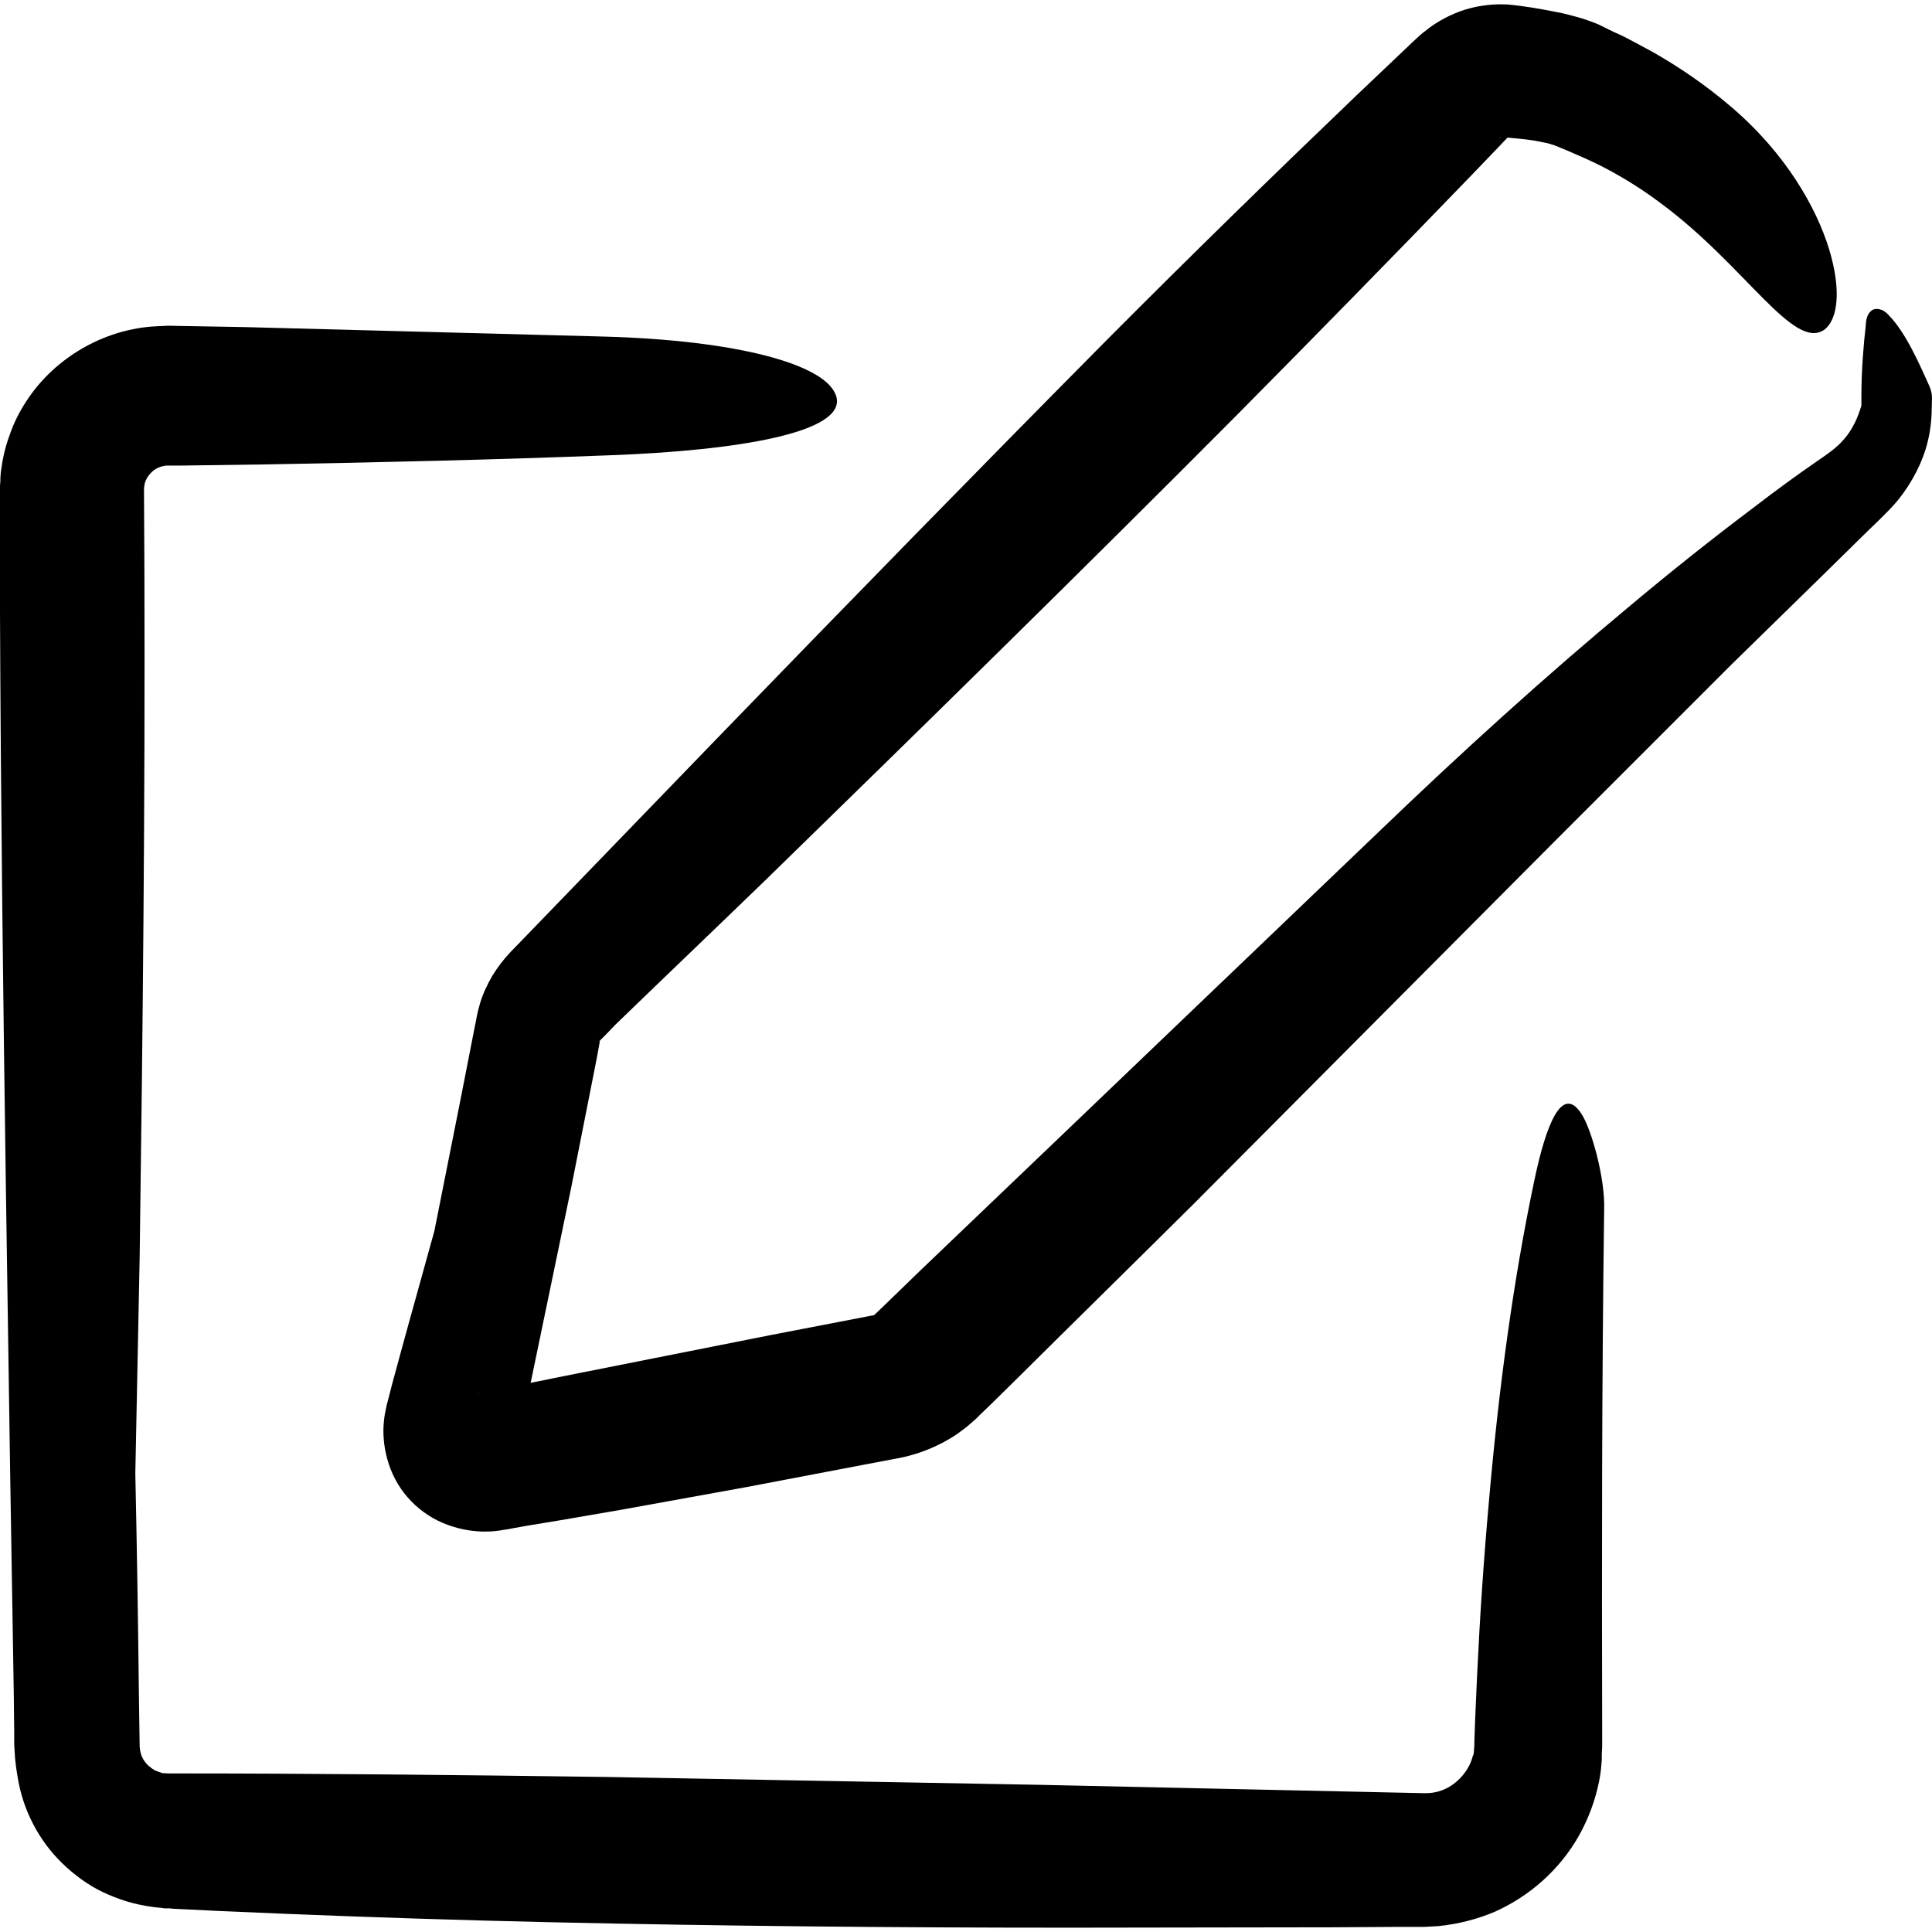 <?xml version="1.0" encoding="iso-8859-1"?>
<!-- Uploaded to: SVG Repo, www.svgrepo.com, Generator: SVG Repo Mixer Tools -->
<svg fill="#000000" height="800px" width="800px" version="1.1" id="Capa_1" xmlns="http://www.w3.org/2000/svg" xmlns:xlink="http://www.w3.org/1999/xlink" 
	 viewBox="0 0 489.7 489.7" xml:space="preserve">
<g>
	<g>
		<path d="M461.9,145.905l11.5-11.3l2.9-2.8l1.4-1.4c0.6-0.6,1.6-1.6,2.4-2.5c3.3-3.7,6.4-8.9,8-14.1c0.9-2.9,1.4-6.1,1.5-9.1
			l0.1-3.8c0-1-0.2-1.9-0.6-2.9c-1.1-2.4-2.6-5.9-4.4-9.3c-1.8-3.5-4-6.8-5.6-8.4c-0.5-0.6-1-1.1-1.5-1.4c-0.4-0.3-0.8-0.4-1.1-0.5
			c-0.7-0.2-1.3-0.1-1.8,0.1c-1,0.6-1.7,1.6-1.8,4.1c-0.5,4.4-1.1,10.9-1.1,18.1c0,0.5,0,1,0,1.5v0.6c-0.9,3.1-2.3,6.1-4.3,8.4
			c-2,2.4-4.5,4-7.1,5.8c-5.2,3.6-10.4,7.4-15.6,11.4c-10.5,7.9-21.1,16.3-31.7,25.2c-21.3,17.7-42.8,37.2-63.8,57.4
			c-25.7,24.6-51.3,49.1-77,73.7l-38.9,37.2l-9.6,9.3l-2.2,2.1c0,0-0.2,0.1-0.3,0.1l-0.6,0.1l-25.4,4.9
			c-17.5,3.5-34.9,6.9-52.4,10.4l-8.4,1.7c3.4-16.5,6.9-33.1,10.3-49.6l5.2-26.3l1.3-6.6l0.6-3.3l0.1-0.4v-0.2v-0.1
			c0.1-0.4-0.1,0.5-0.1,0.3s0.2-0.8,0.1-0.4c-0.2,0.6-0.1,0.3-0.1,0.4c-0.1,0,0.2-0.5,0.2-0.6l0,0l0,0l0.3-0.3l1.2-1.2l2.3-2.4
			c12.7-12.3,25.5-24.5,38.2-36.8c40.1-39.1,80.2-78.4,119.7-118.1c19.7-19.9,39.3-39.9,58.7-60l7.3-7.6c1.2-1.3,1.9-2,2.3-2.4h0.3
			c3.4,0.3,6.2,0.6,8.4,1.1c1.1,0.2,2,0.4,2.7,0.7h0.1c-0.2-0.1,0.4,0.2-0.3-0.1h0.1l0.2,0.1l0.6,0.2l1.2,0.5l2.4,1
			c3,1.3,5.1,2.2,7.9,3.6c5.3,2.7,10.3,5.8,15.1,9.4c21.6,15.9,33.9,37.8,41.7,32.1c3.3-2.6,4.3-9.9,1.1-20.4
			c-3.2-10.4-10.9-24.2-24.9-36.1c-6.2-5.3-13-10-20.1-14c-1.8-1-3.8-2-5.6-3c-2-1.1-3.4-1.6-5.2-2.5l-1.2-0.6l-1-0.5l-0.9-0.4
			c-1.2-0.5-2.4-0.9-3.6-1.3c-2.4-0.7-4.6-1.3-6.8-1.7c-2.1-0.4-4.2-0.8-6.1-1.1l-2.8-0.4l-1.6-0.2c-0.9-0.1-1.8-0.2-2.7-0.2
			c-3.6-0.1-7.6,0.5-11.1,1.8s-6.5,3.1-8.8,5c-0.6,0.4-1.2,1-1.9,1.6l-1.4,1.3l-2,1.9l-4,3.8l-8,7.6c-21.2,20.3-42.3,40.9-63,61.7
			c-33.3,33.6-66.2,67.3-99.1,101.3l-49.2,50.9l-3.2,3.3c-1.8,1.9-3.3,3.9-4.6,6c-1.2,2.1-2.3,4.3-3.1,6.9c-1,3.4-0.9,4.1-1.3,5.7
			l-3.4,17.4l-6.9,34.7c-2.8,10.2-5.7,20.4-8.5,30.7l-2.1,7.7l-1,3.9l-0.5,1.9c-0.2,1-0.6,2.7-0.7,4.1c-0.6,5.9,1,13.5,6,19.2
			c2.4,2.8,5.6,5.1,8.9,6.5s6.7,2.1,10.1,2.2c1,0,2,0,3-0.1l1.6-0.2l0.5-0.1l1.4-0.2l1-0.2l3.9-0.7l7.9-1.3l15.7-2.7
			c10.5-1.9,21-3.8,31.5-5.7c10.5-2,21-4,31.5-6l7.9-1.5c4.6-0.9,10-3,14.5-6.1c1.1-0.8,2.2-1.6,3.1-2.4l1.6-1.4l0.9-0.9l2.9-2.8
			l5.7-5.6c15.2-15.1,30.5-30.1,45.7-45.2c30.3-30.4,60.6-60.9,90.9-91.3c15.2-15.2,30.4-30.4,45.5-45.5L461.9,145.905z
			 M380.6,34.805L380.6,34.805c-0.3,0-0.6,0-0.7-0.1L380.6,34.805z M121,353.305c-0.5,0.1,0.1,0,0.4-0.1c0.1,0,0.1,0,0.2,0
			L121,353.305z"/>
		<path d="M400.9,282.405c-4.9-7.7-9,2.3-12.1,17.3c-5.2,24.7-8.9,52-11.4,80.8c-1.3,14.4-2.3,29.2-3,44.1
			c-0.2,3.7-0.3,7.5-0.5,11.3l-0.2,5.7v0.7v0.4c0-0.3,0,0.7,0-0.6l0,0v0.1v0.2l-0.1,1.4c-0.1,1.3-0.2,1-0.3,1.3
			c-0.8,3.3-3.4,6.5-6.5,8.1c-2,1-3.8,1.4-6.4,1.3l-13.8-0.3l-27.5-0.6l-55.1-1.2c-36.7-0.7-73.5-1.3-110.2-2
			c-36.8-0.5-73.6-0.9-110.4-0.9H43h-0.4l-1.7-0.1c-0.1-0.2,0.5,0,0-0.1c-0.6-0.1-1.1-0.4-1.7-0.6c-1-0.6-2.1-1.5-2.7-2.5
			c-0.7-1-1-2.2-1.1-3.5l-0.2-13.8c-0.2-18.4-0.5-36.9-0.9-55.4c0.4-18.3,0.7-36.5,1.1-54.8c0.8-58,1.4-115.9,1.2-173.8l-0.1-20.7
			c0-2,0.7-3.3,2-4.6c0.6-0.6,1.4-1,2.2-1.3c0.4-0.1,0.8-0.2,1.3-0.3c0.1,0,0.2,0,0.3,0c0,0,0.8,0,1.1,0h2.7l21.7-0.3
			c28.9-0.5,57.8-1.2,86.6-2.3c32.8-1.2,60-5.8,57.6-14.8c-2.2-8.3-25.5-14.4-59.1-15.3c-30.2-0.8-60.6-1.6-91-2.4l-11.4-0.2
			l-5.7-0.1c-1.1,0-1.7-0.1-3.1,0c-1.5,0.1-3.1,0.1-4.6,0.3c-12.3,1.4-23.8,8.5-30.5,18.9c-1.7,2.6-3.1,5.4-4.1,8.3
			c-1.1,3-1.8,5.7-2.3,9.7l-0.1,1.3v0.7l-0.1,1.4v1.5v0.7v1.4v5.7v22.8c0.2,48.8,0.8,97.6,1.5,146.4l1.1,73.2l0.6,36.6l0.3,18.3
			l0.1,9.1v2.3c0,0.8,0,1.3,0.1,2.6c0.1,2.3,0.4,4.5,0.8,6.8c1.3,8.1,5.3,15.9,11.3,21.7c3,2.9,6.5,5.5,10.3,7.3
			c3.9,1.8,7.6,3.1,13,3.8l2,0.2l0.5,0.1h1.3l1,0.1l4.1,0.2l8.2,0.4l16.5,0.7c22,0.9,44,1.6,66,2.1c44.1,1,88.4,1.4,132.7,1.4
			c22.2,0,44.4-0.1,66.5-0.1l16.6-0.1h4.2h2.3l3.6-0.2c4.9-0.5,9.7-1.7,14.2-3.6c9-4,16.6-10.8,21.4-19.3c2.4-4.3,4.1-8.8,5.1-13.7
			c0.3-1.5,0.5-2.9,0.6-4.4c0.1-0.9,0.1-1.1,0.1-1.5v-1l0.1-2v-1v-2.1c-0.1-44.4-0.1-88.7,0.5-132.9
			C406.9,298.705,403.4,286.305,400.9,282.405z"/>
	</g>
</g>
</svg>